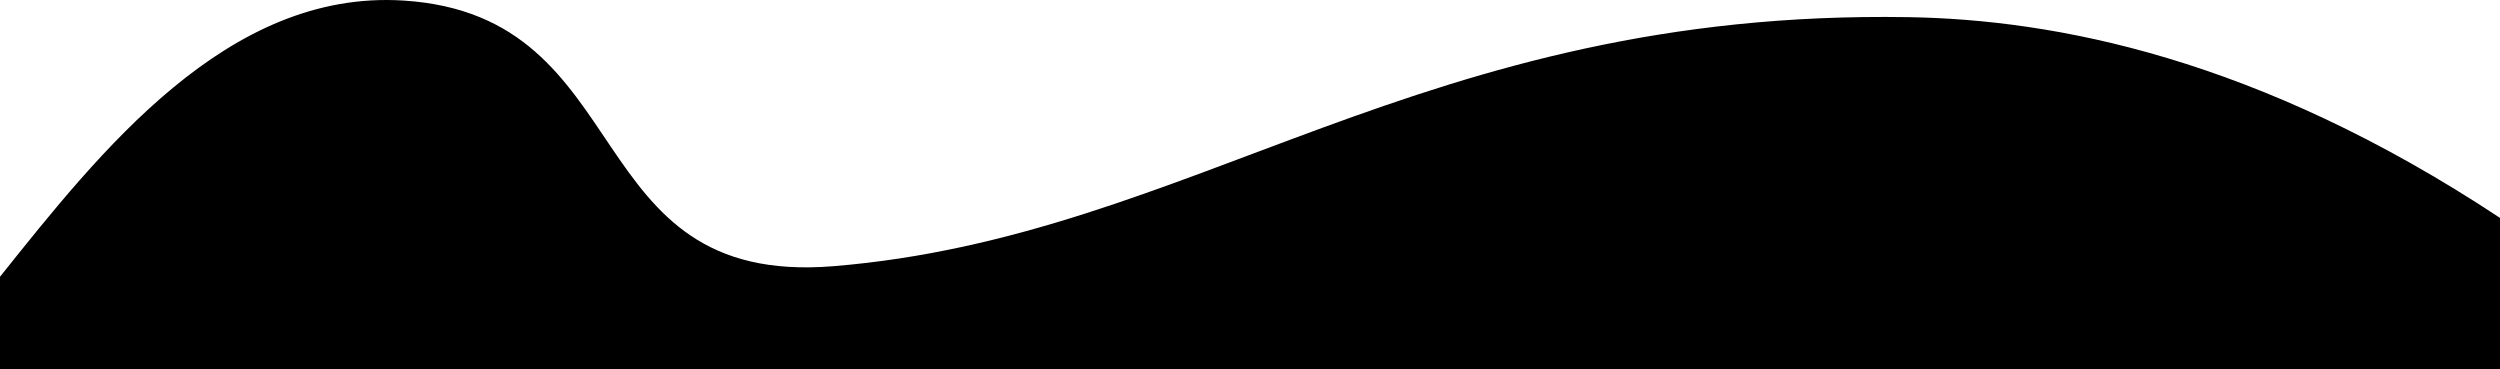 <svg id="Layer_1" data-name="Layer 1" xmlns="http://www.w3.org/2000/svg" viewBox="0 0 500 73.88"><defs><style></style></defs><title>wavy-motion-bottom</title><path d="M500,60.89c-48.69-32.2-89.37-39.68-118.38-40.15C284,19.15,238.78,64.64,166.68,70.55c-51.62,4.22-38.34-50.12-86-53.13C45.48,15.19,20,47.66,0,72.66V91.19H500Z" transform="translate(0 -17.31)"/></svg>